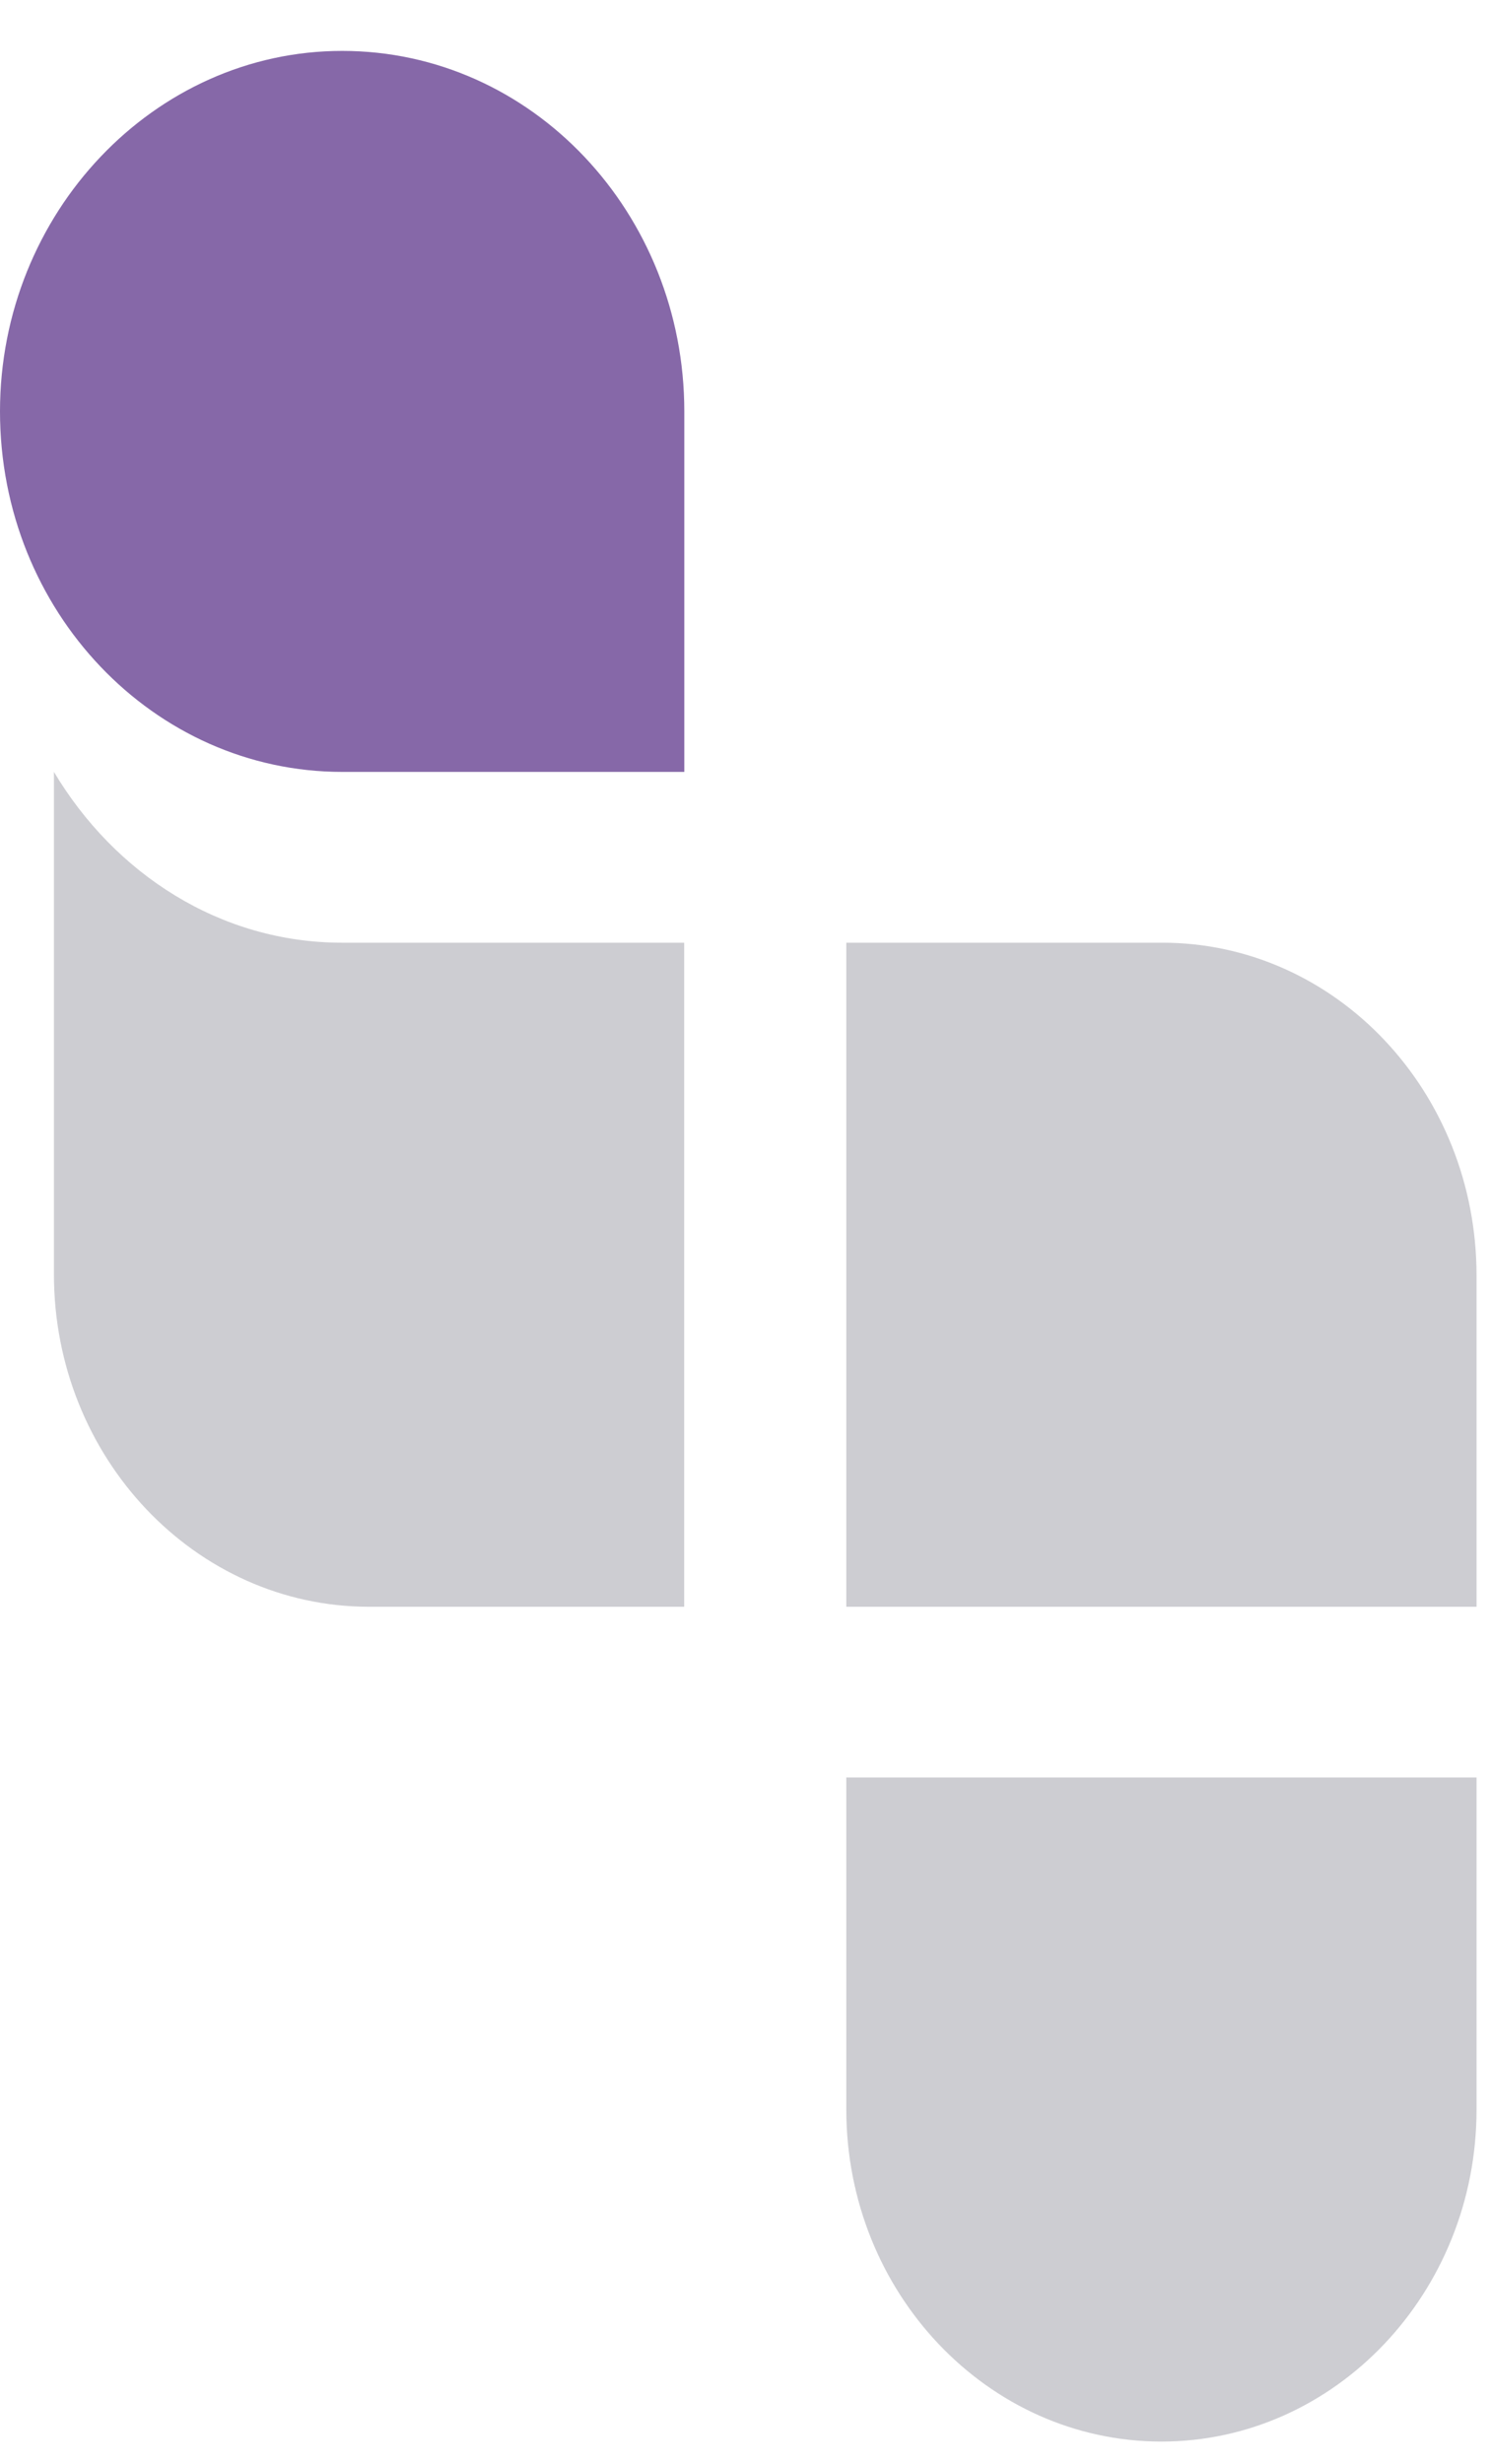 <svg width="23" height="38" viewBox="0 0 23 38" fill="none" xmlns="http://www.w3.org/2000/svg">
<path d="M5.278 0.785C2.376 0.785 0 3.288 0 6.344C0 9.429 2.376 11.903 5.278 11.903H10.556V6.344C10.556 3.288 8.207 0.785 5.278 0.785Z" fill="#8668A8"/>
<path d="M17.93 14.537H13.055V24.777H22.777V19.671C22.777 16.828 20.601 14.537 17.93 14.537Z" fill="#CDCDD2"/>
<path d="M13.055 27.41V32.53C13.055 35.352 15.237 37.65 17.916 37.65C20.595 37.65 22.777 35.352 22.777 32.53V27.41H13.055Z" fill="#CDCDD2"/>
<path d="M5.277 14.537C3.398 14.537 1.771 13.476 0.832 11.903V19.651C0.832 22.476 3.014 24.777 5.693 24.777H10.554V14.537H5.277Z" fill="#CDCDD2"/>
</svg>
